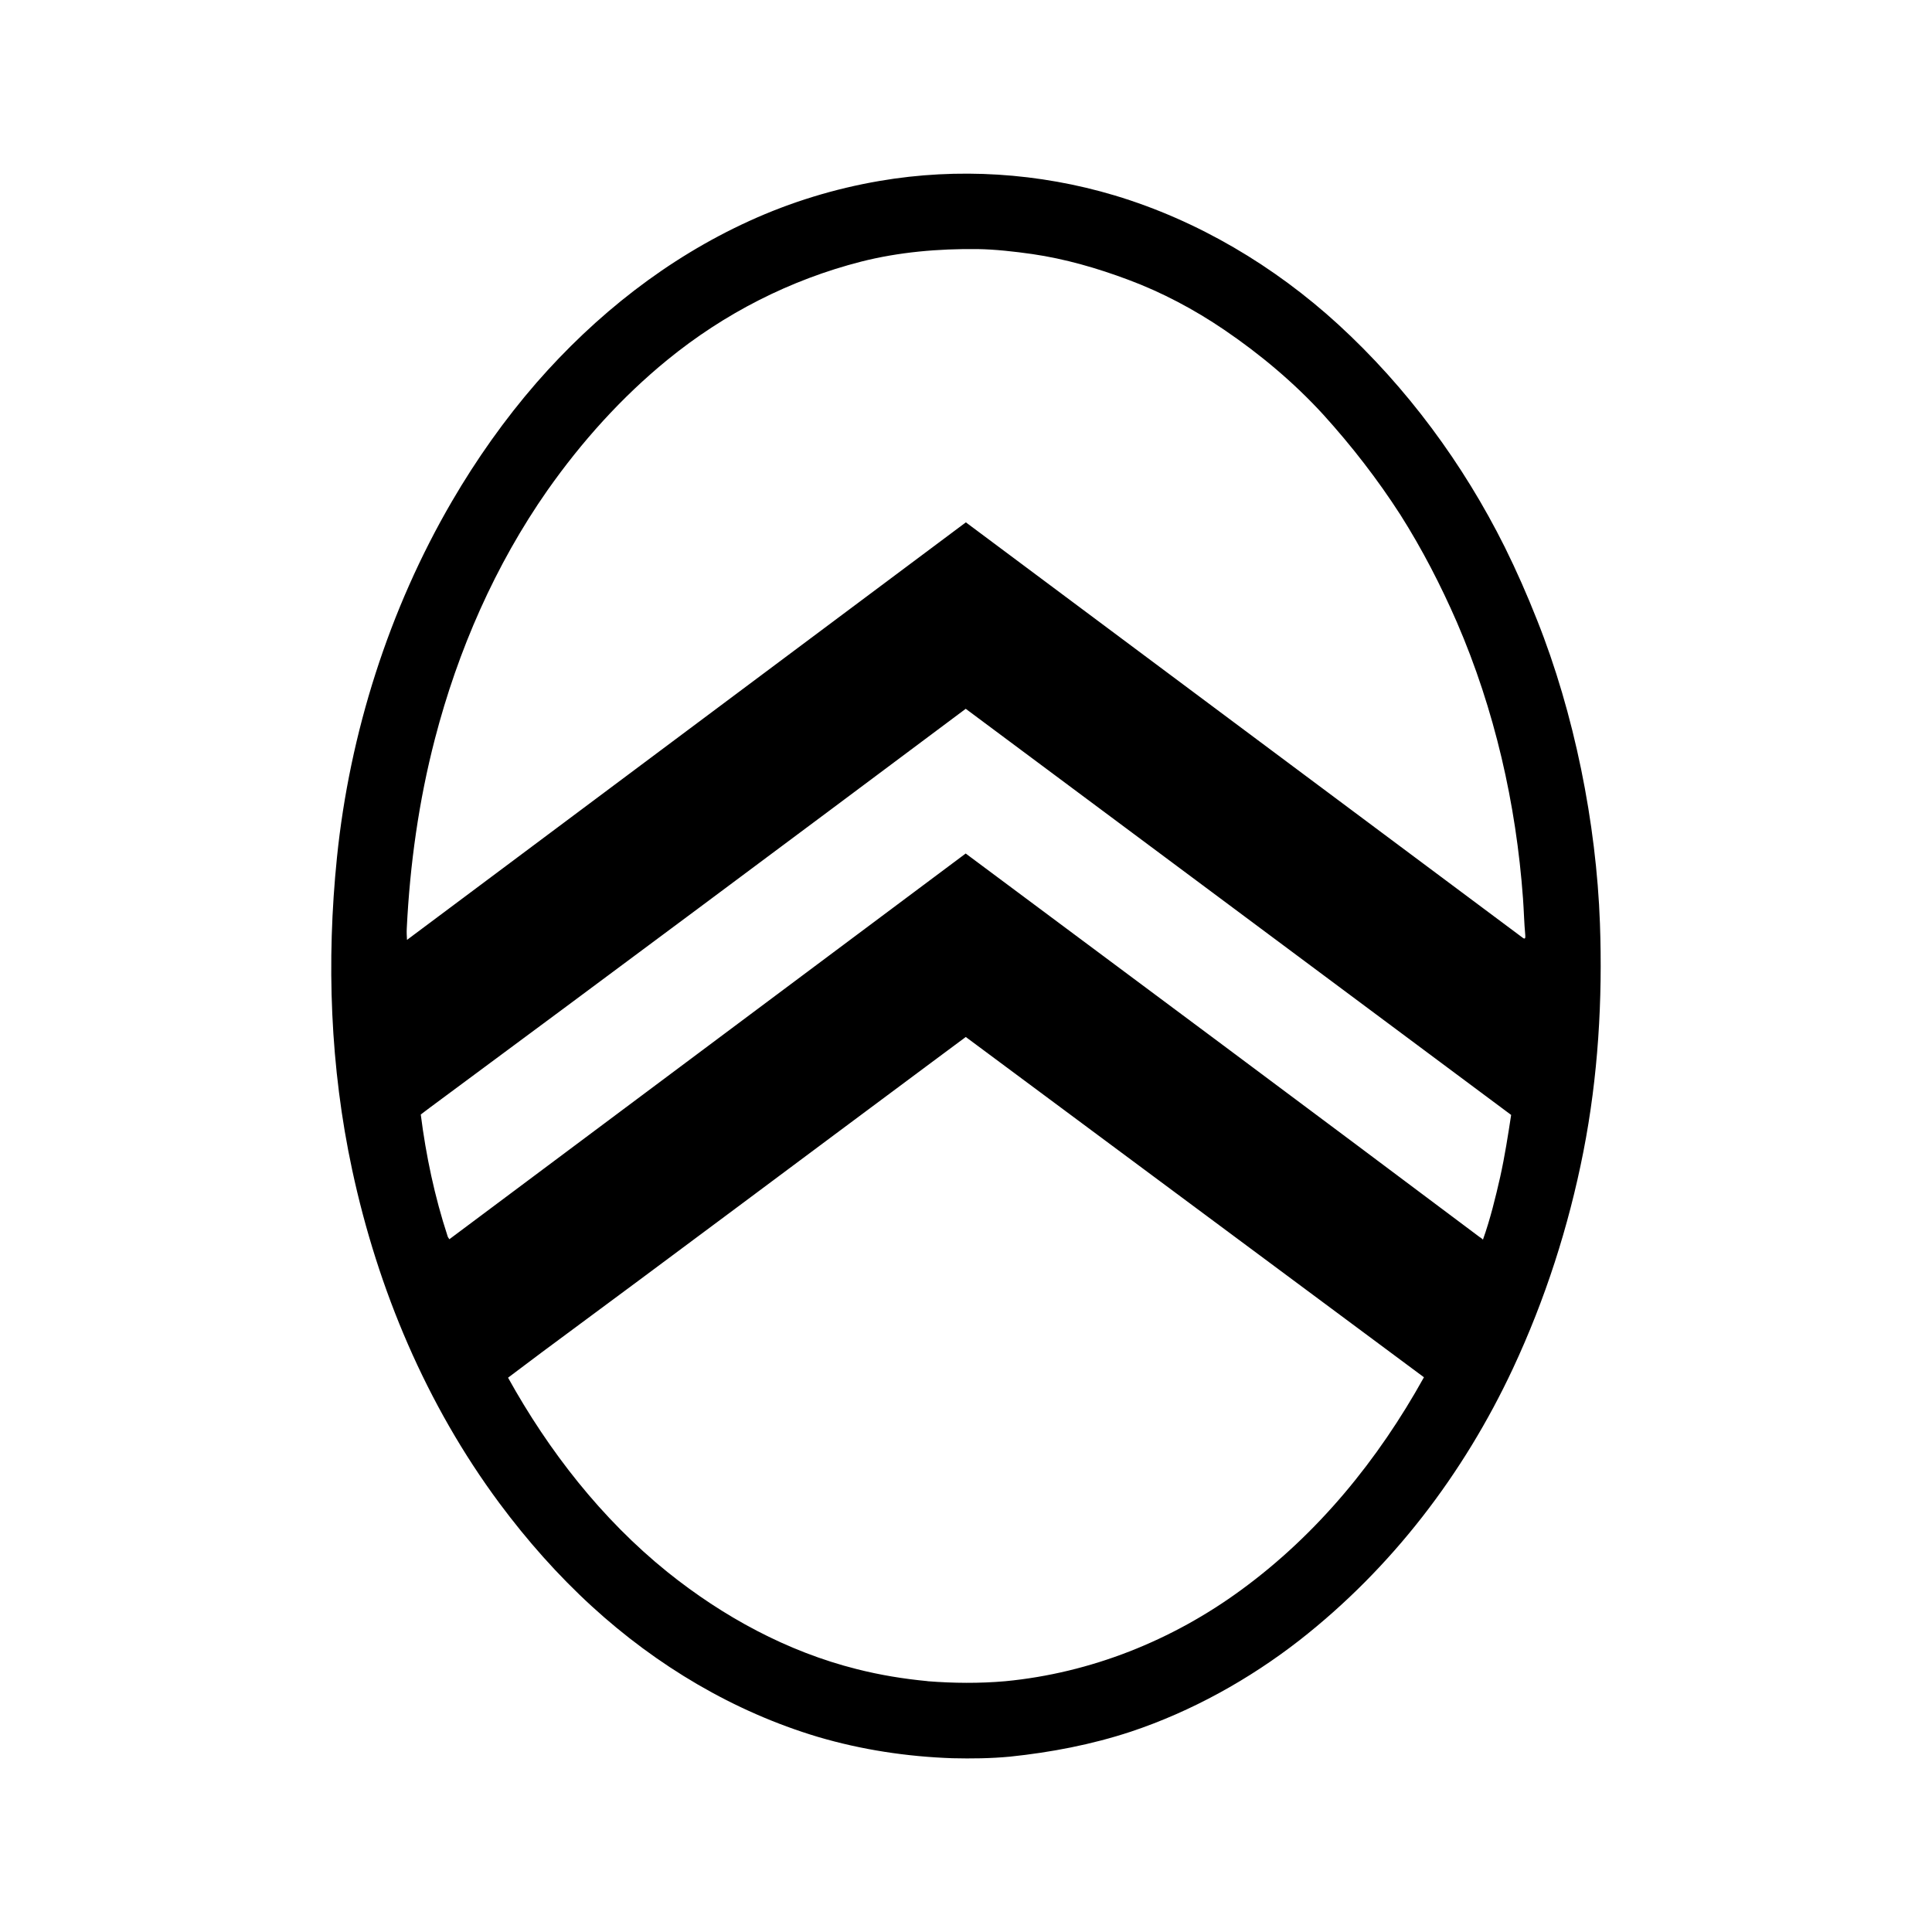 <svg viewBox="0 0 512 512" xmlns="http://www.w3.org/2000/svg" data-name="Layer 1" id="Layer_1">
  <path d="M252.44,465.95c-12.1-.42-24.08-2.23-35.7-5.66-22.33-6.68-42.74-18.9-59.84-34.55-9.09-8.31-17.22-17.52-24.56-27.39-19.38-26.13-32.21-56.65-39.01-88.31-5.84-27.21-6.86-55.2-4.03-82.83,3.37-32.93,13.79-65.74,30.46-94.33,6.5-11.14,13.97-21.73,22.39-31.42,15.71-18,34.67-32.99,56.47-42.92,10.96-5,22.57-8.55,34.49-10.59,20.71-3.55,42.2-2.17,62.31,3.85,22.03,6.62,42.32,18.72,59.23,34.19,18.18,16.67,33.11,36.9,44.13,58.99,3.13,6.32,5.96,12.76,8.55,19.32,9.87,24.74,15.71,53.82,16.67,80.42.72,20.29-.48,40.57-4.39,60.5-3.91,19.87-10.11,39.13-18.66,57.43-13.12,28.05-32.15,52.91-56.53,72-13.36,10.41-28.65,18.9-44.73,24.26-10.41,3.43-21.13,5.48-32.03,6.62-5.12.48-10.17.54-15.23.42M255.94,138.41c49.24,36.72,98.42,73.44,147.67,110.16.6.42.66-.06.6-.78-.3-3.19-.36-6.44-.6-9.69-1.81-25.04-7.52-50.08-17.52-73.2-4.27-9.81-9.21-19.38-14.93-28.41-6.08-9.45-12.94-18.3-20.47-26.61-7.77-8.49-16.74-16.01-26.31-22.51-7.89-5.36-16.49-9.93-25.4-13.24-8.19-3.07-16.74-5.54-25.4-6.8-4.64-.66-9.93-1.26-14.51-1.32-10.35-.12-20.83.78-30.82,3.31-18.84,4.82-36.3,13.73-51.41,26.07-12.16,9.93-22.69,21.67-31.72,34.49-13.91,19.87-23.78,42.5-29.86,65.92-4.27,16.43-6.62,33.23-7.46,50.21-.06,1.02,0,2.11.06,3.07l148.09-110.64ZM245.82,445.54c6.86.54,13.73.6,20.59,0,22.63-2.17,44.25-10.78,62.61-24.26,20.23-14.81,36.18-34.37,48.34-56.29l-121.42-90.18c-2.95,2.23-5.96,4.39-8.91,6.62-34.49,25.64-68.87,51.41-103.42,76.93-3.01,2.23-5.96,4.51-8.97,6.74,10.78,19.44,24.8,37.44,42.2,51.47,14.75,11.86,31.78,21.13,50.21,25.76,6.2,1.57,12.4,2.59,18.78,3.19M392.16,327.85c.3.18.6.42.84.66,1.93-5.42,3.31-11.08,4.58-16.67,1.2-5.42,2.05-10.9,2.89-16.37l-144.54-107.63c-47.26,35.34-94.51,70.55-141.95,105.65-.84.6-1.63,1.26-2.47,1.87,1.38,10.9,3.67,21.73,7.1,32.21.06.3.3.54.48.84l136.83-102.22c45.45,33.83,90.9,67.66,136.23,101.67"></path>
</svg>